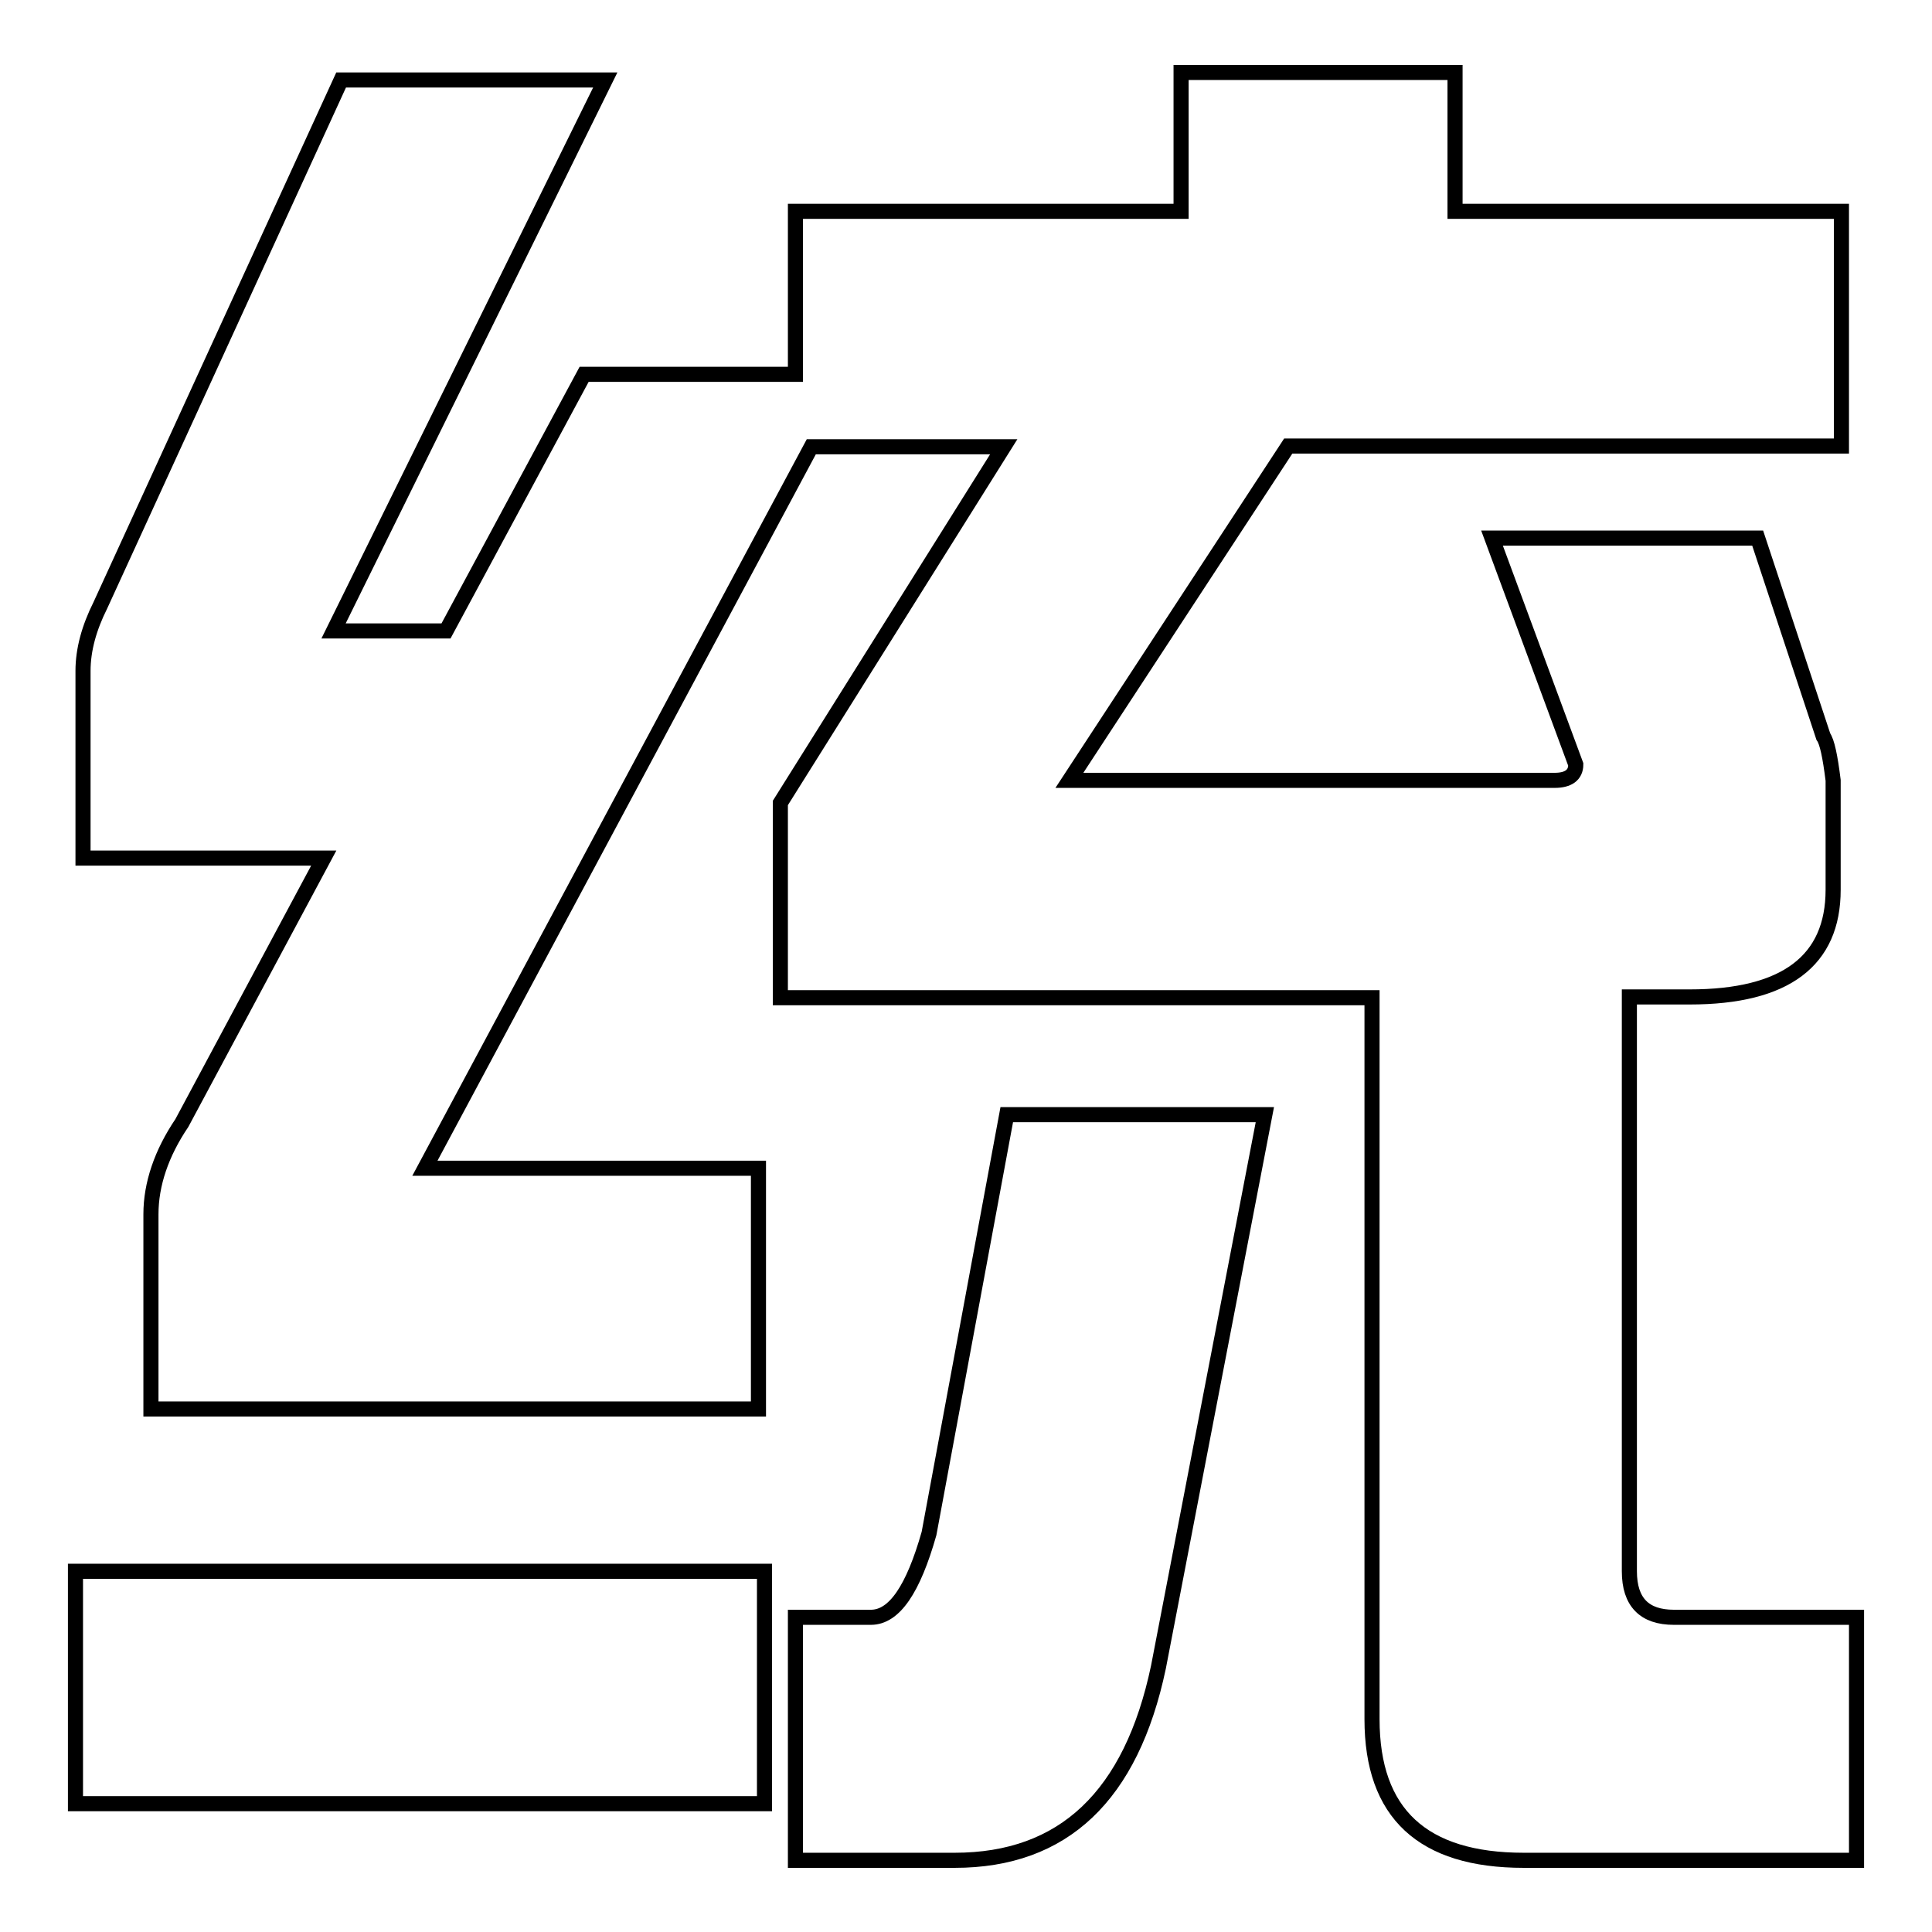 <?xml version="1.0" encoding="utf-8"?>
<!-- Svg Vector Icons : http://www.onlinewebfonts.com/icon -->
<!DOCTYPE svg PUBLIC "-//W3C//DTD SVG 1.1//EN" "http://www.w3.org/Graphics/SVG/1.1/DTD/svg11.dtd">
<svg version="1.1" xmlns="http://www.w3.org/2000/svg" xmlns:xlink="http://www.w3.org/1999/xlink" x="0px" y="0px" viewBox="0 0 256 256" enable-background="new 0 0 256 256" xml:space="preserve">
<g> <path stroke-width="2" fill-opacity="0" stroke="#000000"  d="M123.1,203.2c-2.1,7.4-4.6,11.1-7.7,11.1h-10v32.2h21.1c14.4,0,23.4-8.5,27-25.6l14.1-73.2h-34.2 L123.1,203.2z M10,208.2V239h91.3v-30.8H10z M13.3,80.2c-1.5,3-2.3,5.9-2.3,8.7v24.8h31.9l-18.8,35.1c-2.7,4-4.1,8.1-4.1,12.1v25.8 h80.5v-31.9H56.3l51.2-95.6h25.5l-29.6,47.2v25.8h78.4v95.6c0,12.5,6.7,18.7,20.1,18.7H246v-32.2h-24.2c-3.9,0-5.9-2-5.9-6.1v-76.1 h8c12.7,0,19-4.8,19-14.2v-14.5c-0.4-3.2-0.8-5.1-1.3-5.8l-8.7-26.3h-35.2l11.1,30c0,1.4-1,2.1-2.8,2.1h-64.3l29-44.3H244V28h-51.2 V9.6h-36.3V28h-51.1v21.6h-28l-18.3,34H44.2l36-73h-35L13.3,80.2z"/></g>
</svg>
